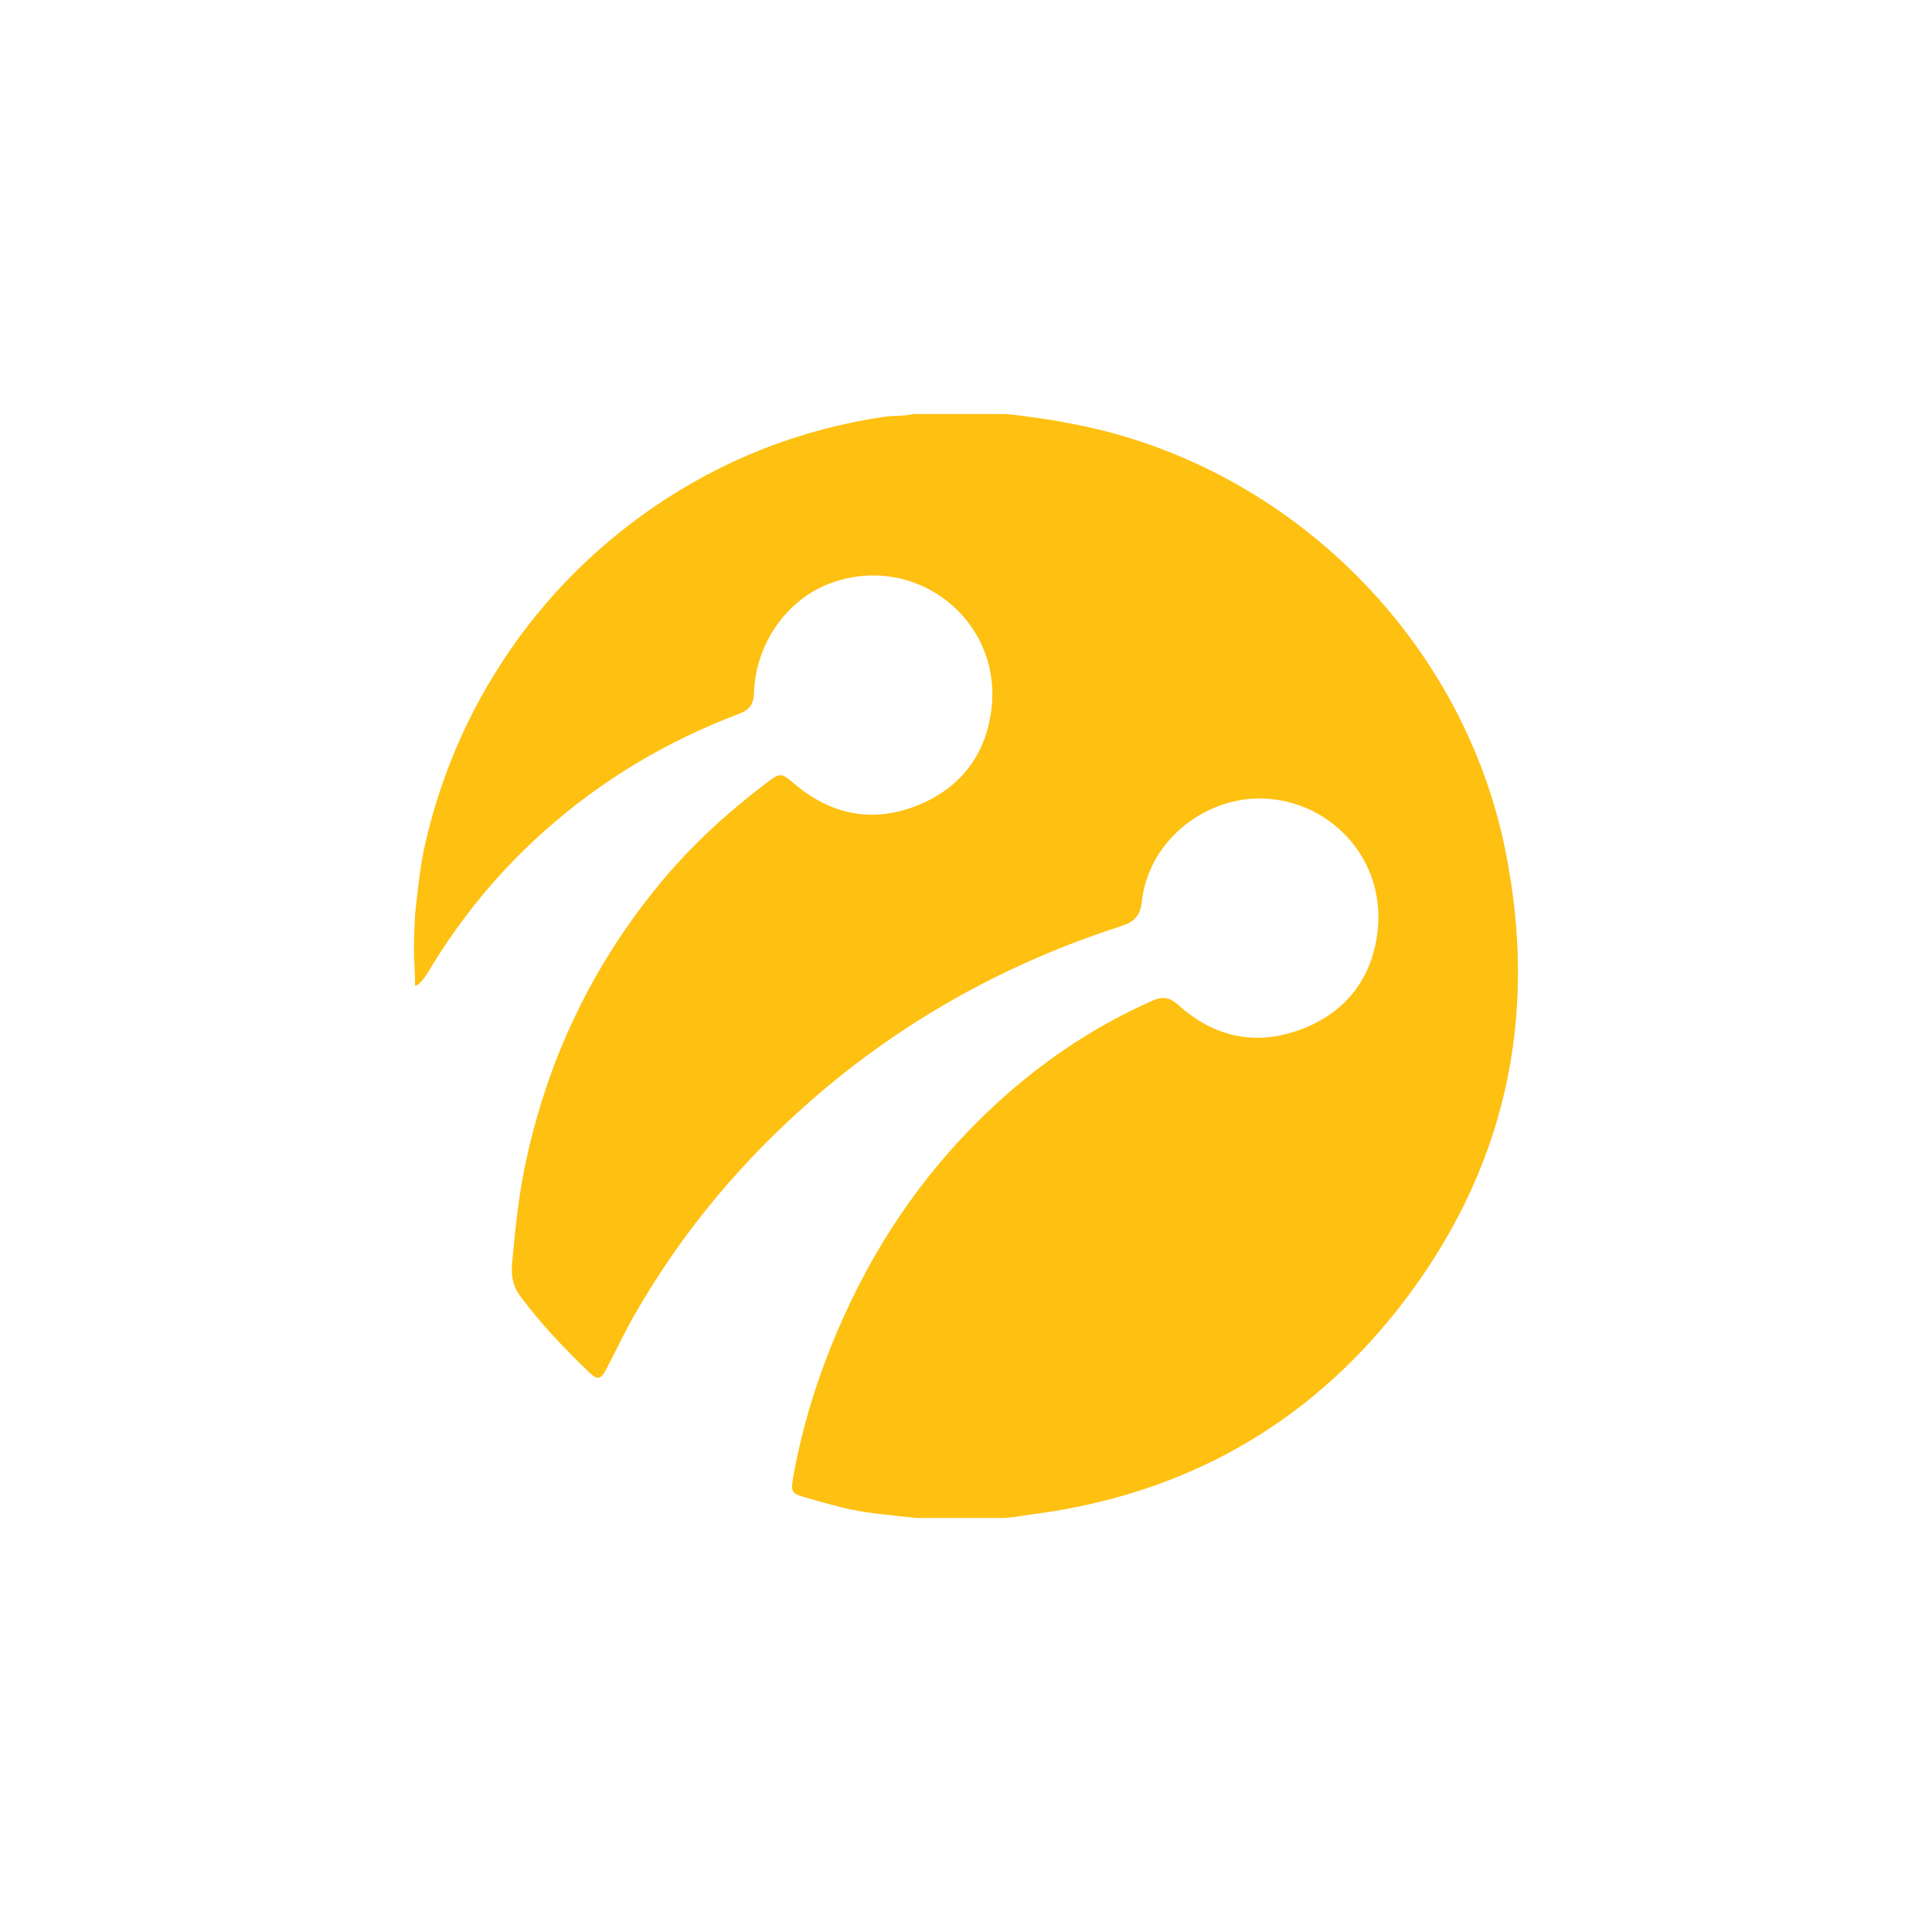 <?xml version="1.0" encoding="UTF-8"?> <svg xmlns="http://www.w3.org/2000/svg" width="140" height="140" viewBox="0 0 140 140" fill="none"> <path d="M73.566 30.063C76.956 30.532 76.103 30.417 77.37 30.651C92.967 33.456 105.831 45.88 109.047 61.442C111.58 73.715 109.08 84.953 101.332 94.822C94.65 103.321 85.802 108.247 75.07 109.699C74.57 109.766 74.895 109.702 73.569 109.922C73.286 109.922 73.02 110 72.737 110C72.412 110 72.247 110 71.904 110C70.071 110 68.238 110 66.405 110C64.589 109.783 62.773 109.683 60.989 109.232C60.073 108.998 59.156 108.748 58.257 108.481C57.357 108.213 57.307 108.08 57.457 107.161C58.107 103.471 59.206 99.914 60.673 96.475C63.206 90.513 66.738 85.22 71.404 80.728C74.97 77.289 79.003 74.5 83.552 72.496C84.269 72.179 84.769 72.279 85.352 72.797C87.918 75.118 90.901 75.819 94.167 74.634C97.283 73.498 99.249 71.21 99.766 67.921C100.682 62.16 96.1 57.652 90.917 57.869C87.018 58.036 83.202 61.058 82.735 65.366C82.619 66.402 82.152 66.819 81.219 67.12C73.137 69.725 65.822 73.732 59.356 79.242C53.924 83.884 49.375 89.278 45.842 95.523C45.159 96.742 44.576 97.994 43.926 99.23C43.526 99.981 43.293 100.015 42.676 99.43C40.893 97.71 39.177 95.924 37.711 93.937C37.161 93.202 37.027 92.434 37.111 91.515C37.327 89.211 37.544 86.923 38.01 84.653C39.61 76.805 42.959 69.808 48.109 63.68C50.308 61.075 52.808 58.804 55.524 56.75C56.574 55.949 56.624 55.999 57.623 56.85C60.223 59.021 63.172 59.639 66.338 58.42C69.371 57.251 71.271 54.997 71.788 51.791C72.887 45.112 66.439 39.902 60.106 42.29C57.007 43.459 54.741 46.665 54.641 50.205C54.607 51.023 54.324 51.44 53.557 51.724C48.342 53.694 43.626 56.5 39.444 60.223C36.111 63.196 33.328 66.585 31.045 70.409C30.812 70.793 30.367 71.428 30.078 71.428C30.078 69.708 29.902 69.676 30.078 66.251C30.279 64.515 30.428 62.795 30.828 61.075C31.828 56.75 33.461 52.709 35.778 48.935C38.76 44.06 42.643 40.002 47.342 36.763C52.408 33.289 58.007 31.102 64.089 30.2C64.789 30.1 65.522 30.167 66.222 30C68.105 30 70.005 30 71.887 30C72.276 30 72.193 30 72.721 30C73.02 30 73.282 30.063 73.566 30.063Z" fill="#FEC011"></path> </svg> 